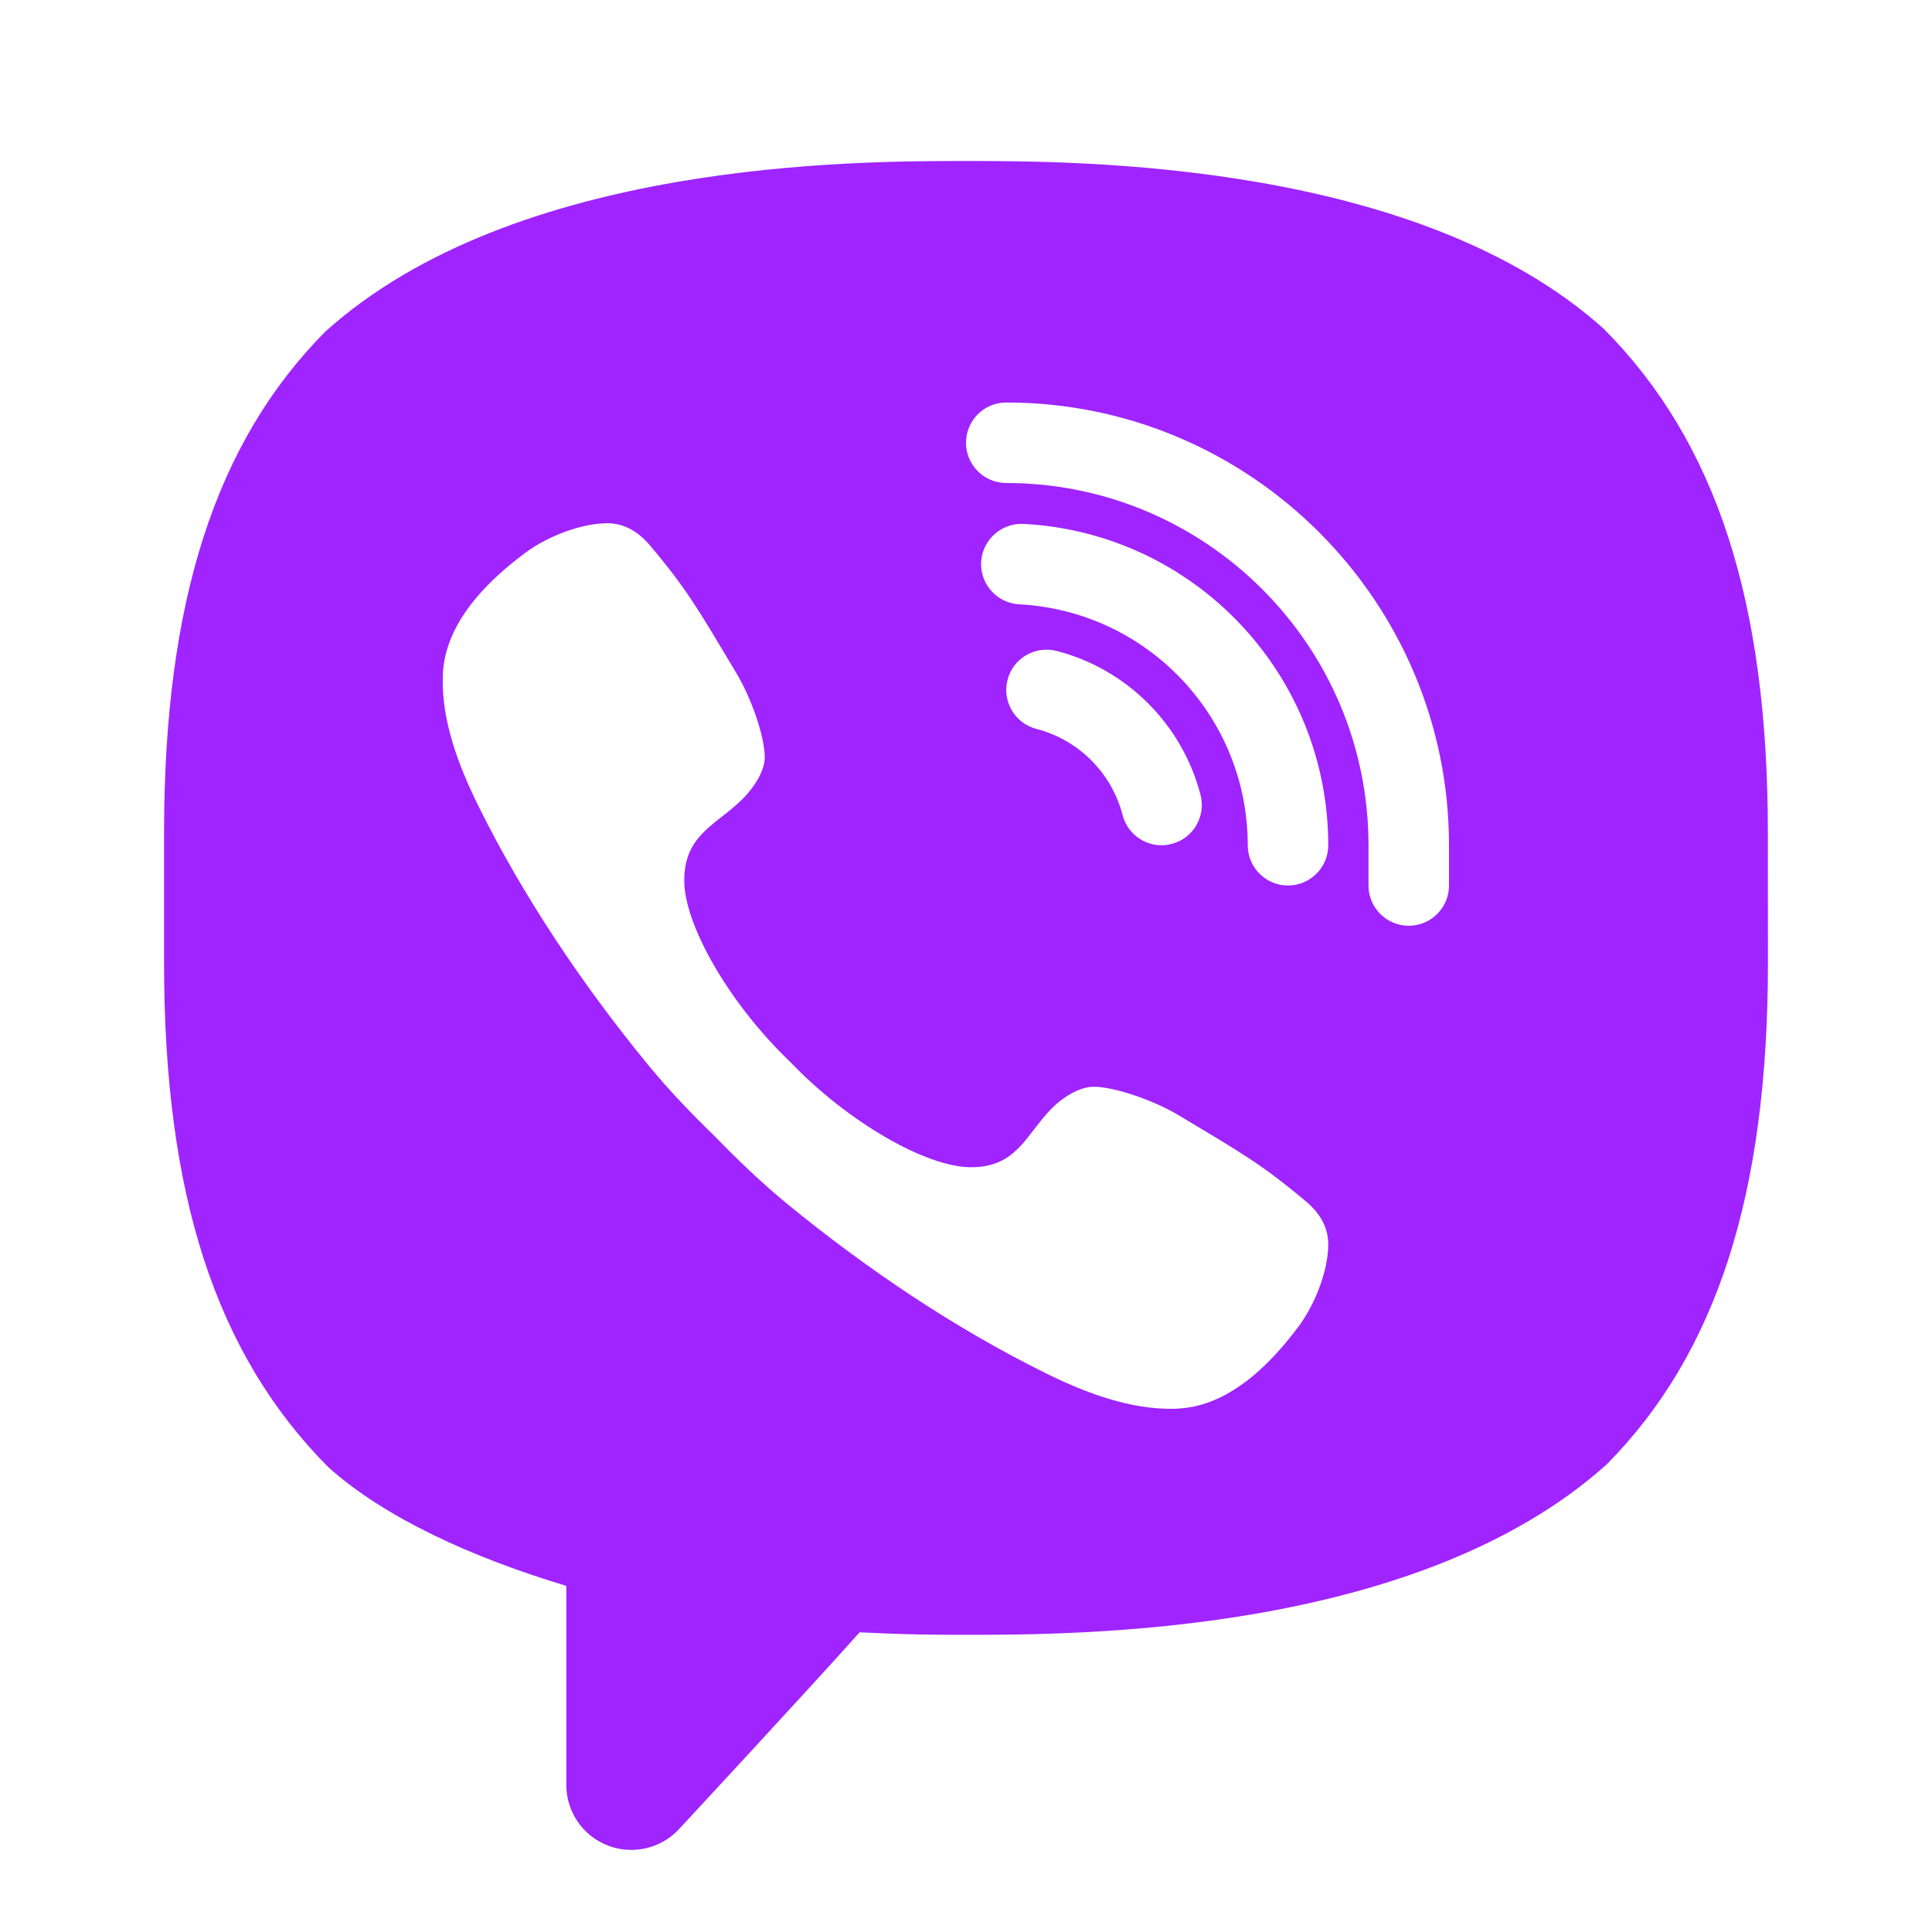 <svg width="24" height="24" viewBox="0 0 24 24" fill="none" xmlns="http://www.w3.org/2000/svg">
<path d="M7.842 22.98C7.746 22.98 7.648 22.963 7.554 22.927C7.241 22.808 7.035 22.508 7.035 22.173V19.7C5.874 19.352 4.781 18.857 4.076 18.224C2.675 16.811 2.038 14.832 2.038 11.962V10.347C2.038 7.478 2.675 5.498 4.041 4.119C6.396 2 10.614 2 12 2C13.386 2 17.604 2 19.924 4.086C21.325 5.497 21.961 7.476 21.961 10.347L21.962 11.962C21.962 14.832 21.325 16.811 19.959 18.191C17.604 20.308 13.386 20.308 12 20.308C11.668 20.308 11.302 20.308 10.679 20.277C10.026 21.008 8.445 22.711 8.445 22.711C8.288 22.886 8.068 22.98 7.842 22.98ZM16.226 14.927C15.67 14.459 15.414 14.318 14.647 13.857C14.327 13.665 13.84 13.5 13.585 13.5C13.41 13.5 13.201 13.633 13.073 13.761C12.745 14.089 12.638 14.5 12.063 14.5C11.5 14.5 10.518 13.928 9.813 13.188C9.073 12.482 8.5 11.5 8.5 10.938C8.5 10.363 8.903 10.248 9.231 9.919C9.359 9.791 9.5 9.582 9.5 9.408C9.5 9.152 9.335 8.673 9.143 8.354C8.683 7.586 8.542 7.33 8.073 6.774C7.915 6.587 7.734 6.5 7.545 6.5C7.226 6.5 6.806 6.658 6.522 6.87C6.095 7.188 5.649 7.622 5.529 8.162C5.513 8.235 5.504 8.309 5.501 8.383C5.478 8.945 5.699 9.517 5.937 10C6.499 11.139 7.242 12.242 8.05 13.227C8.309 13.543 8.59 13.835 8.882 14.118C9.165 14.409 9.458 14.691 9.773 14.95C10.758 15.758 11.861 16.502 13 17.063C13.479 17.299 14.043 17.516 14.6 17.5C14.68 17.497 14.759 17.488 14.839 17.471C15.379 17.352 15.812 16.905 16.131 16.478C16.342 16.194 16.501 15.775 16.5 15.455C16.5 15.266 16.414 15.085 16.226 14.927ZM18 11V10.5C18 7.468 15.533 5 12.5 5C12.224 5 12 5.224 12 5.5C12 5.776 12.224 6 12.5 6C14.981 6 17 8.019 17 10.5V11C17 11.276 17.224 11.5 17.5 11.5C17.776 11.5 18 11.276 18 11ZM14.556 10.483C14.823 10.414 14.983 10.141 14.913 9.873C14.685 8.998 14 8.313 13.126 8.086C12.857 8.018 12.585 8.178 12.516 8.445C12.447 8.713 12.608 8.986 12.875 9.055C13.399 9.19 13.809 9.601 13.946 10.126C14.004 10.351 14.207 10.5 14.429 10.5C14.471 10.5 14.513 10.495 14.556 10.483ZM16.5 10.5C16.5 8.374 14.837 6.62 12.714 6.508C12.442 6.494 12.203 6.705 12.188 6.981C12.174 7.257 12.385 7.492 12.661 7.507C14.253 7.591 15.5 8.906 15.5 10.5C15.5 10.776 15.724 11 16 11C16.276 11 16.5 10.776 16.5 10.5Z" fill="#9F24FF"/>
</svg>
